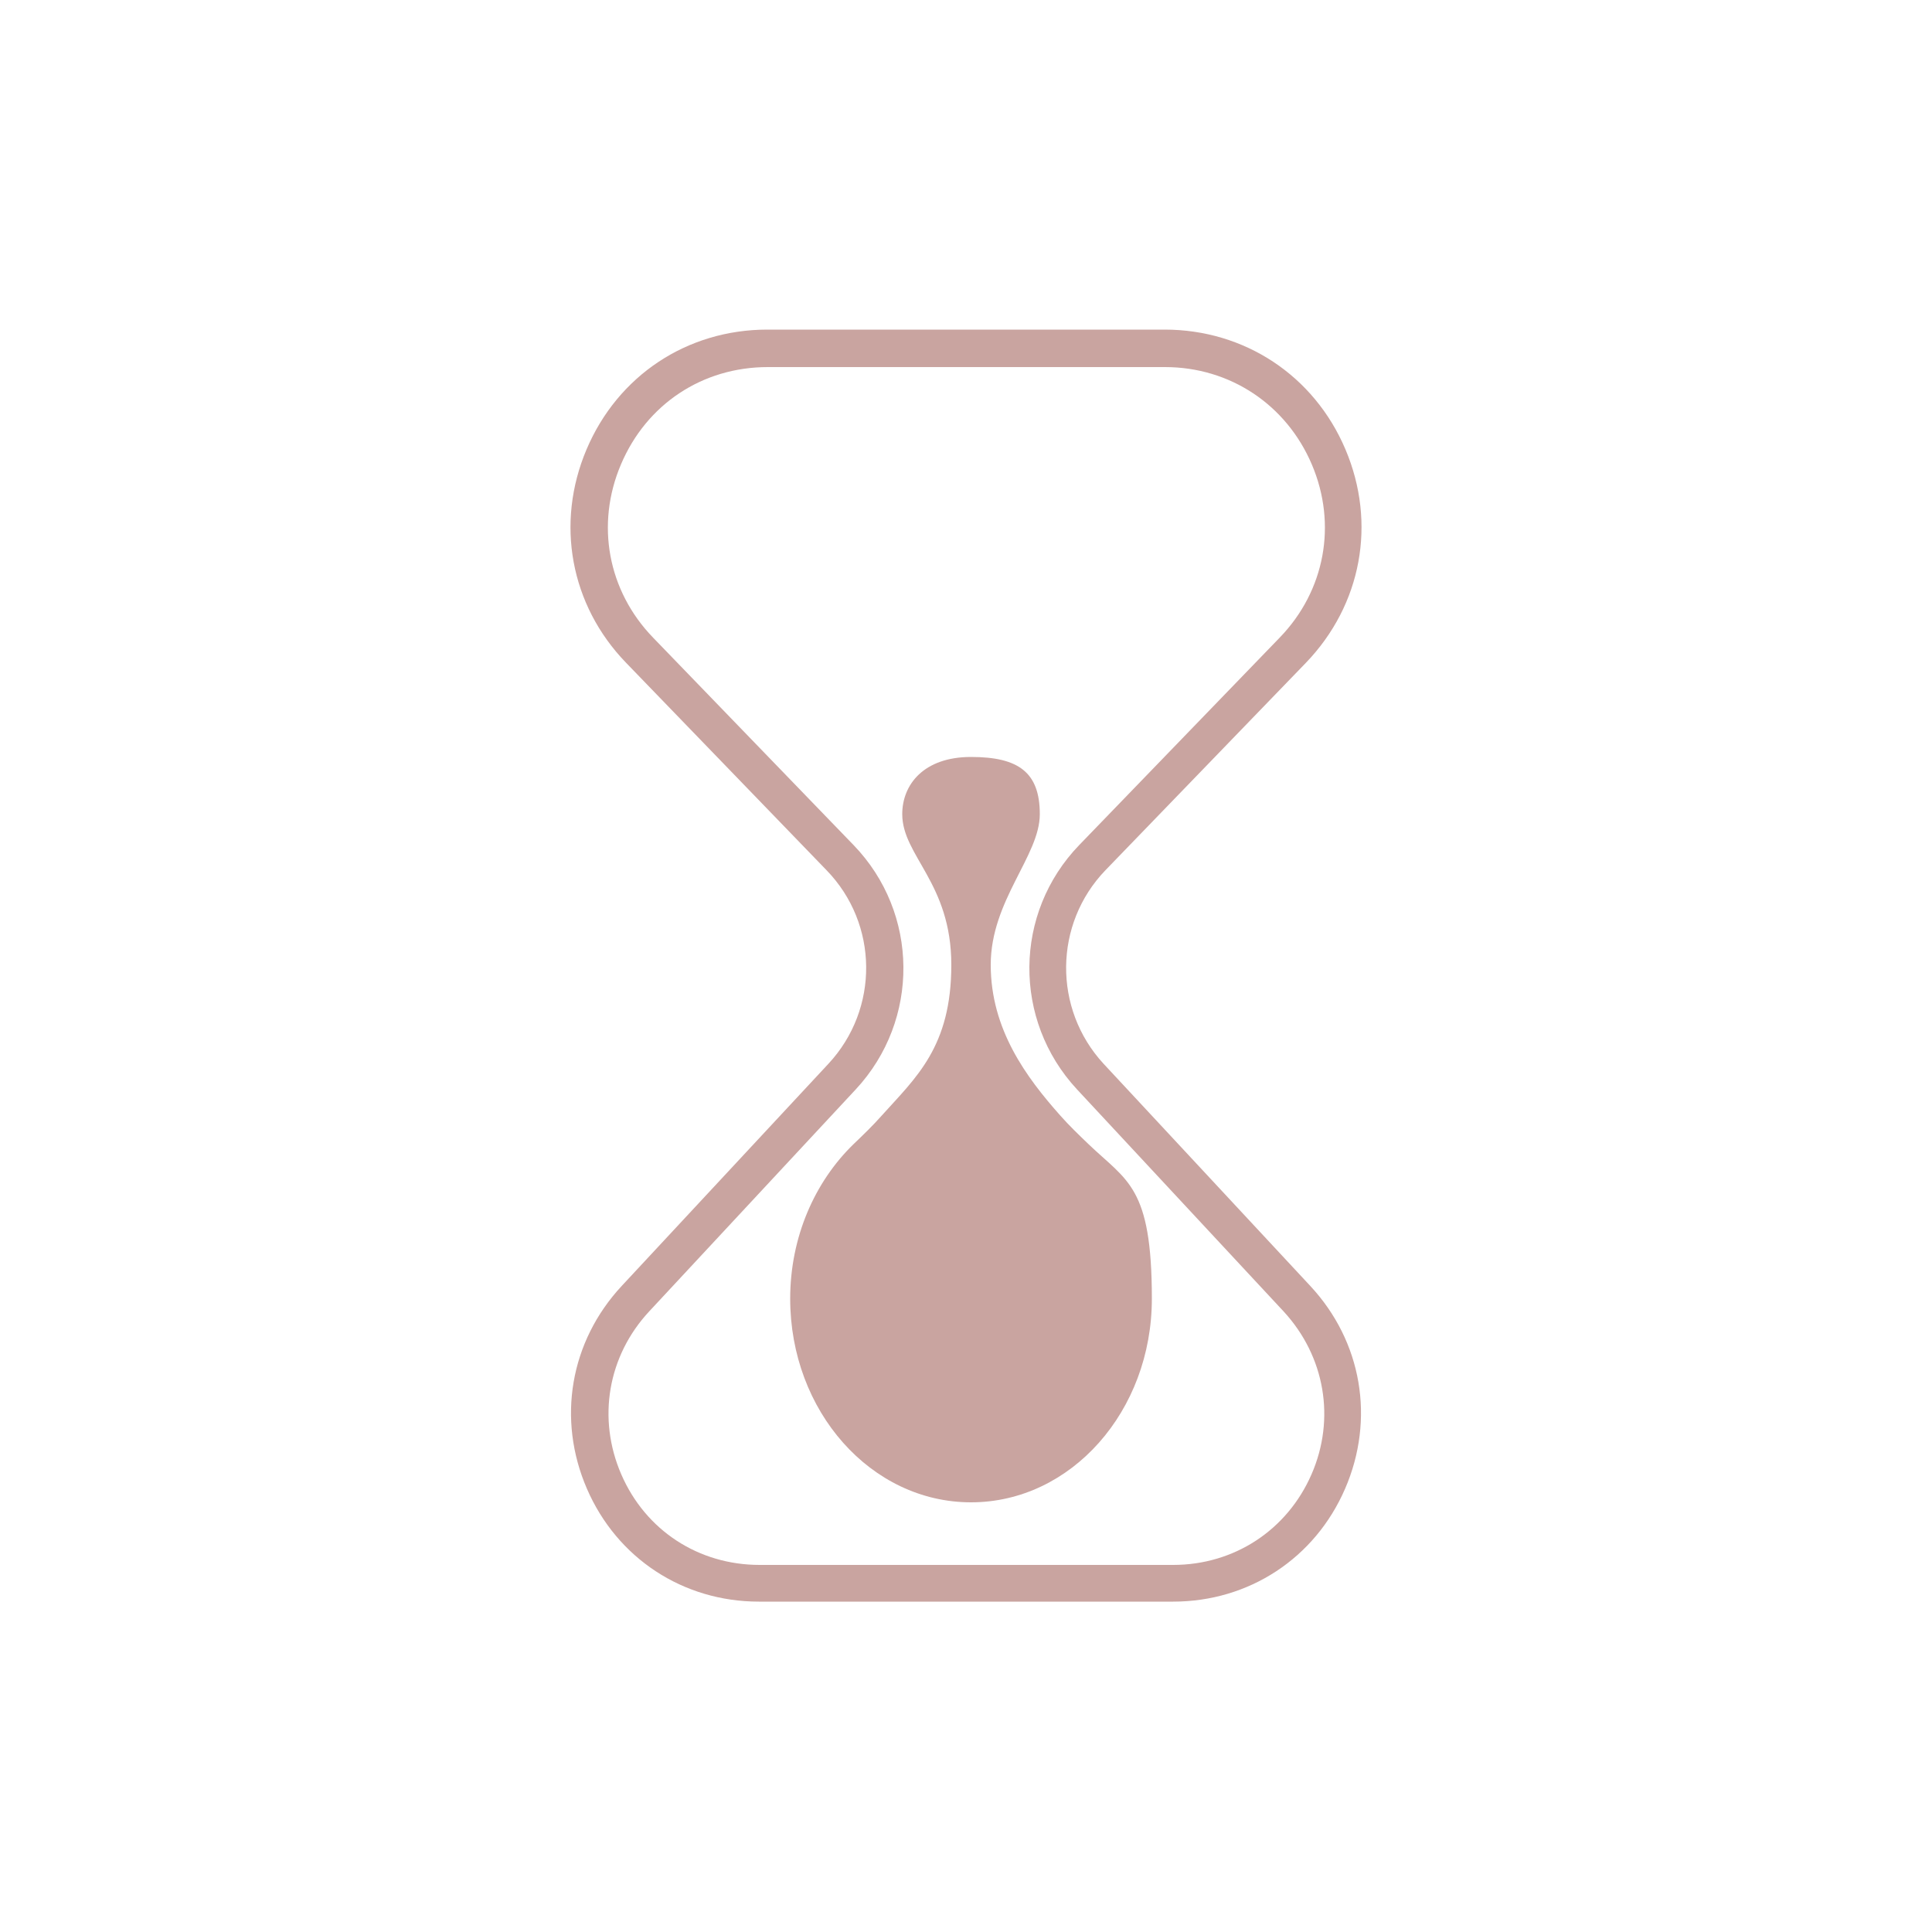 <?xml version="1.0" encoding="UTF-8"?> <svg xmlns="http://www.w3.org/2000/svg" id="Calque_1" version="1.1" viewBox="0 0 500 500"><defs><style> .st0 { fill: #c9a4a0; } </style></defs><path class="st0" d="M303.6,414.5h-107.2c-19.6,0-36.7-11.2-44.5-29.2s-4.4-38.1,9-52.5l53.5-57.5c13.2-14.2,13-36.2-.5-50.1l-51.9-53.7c-14.4-14.9-18.3-36.1-10.2-55.2,8.1-19.1,26-31,46.8-31h102.8c20.7,0,38.7,11.9,46.8,31,8.1,19.1,4.2,40.2-10.2,55.2l-51.9,53.7c-13.4,13.9-13.6,35.9-.5,50.1l53.5,57.5c13.4,14.4,16.8,34.5,9,52.5s-24.9,29.2-44.5,29.2ZM242.8,405h60.8c15.8,0,29.5-9,35.8-23.4s3.5-30.6-7.2-42.2l-53.5-57.5c-16.6-17.9-16.4-45.6.6-63.2l51.9-53.7c11.7-12.1,14.9-29.3,8.3-44.8s-21.2-25.2-38-25.2h-102.8c-16.9,0-31.4,9.6-38,25.2-6.6,15.5-3.4,32.7,8.3,44.8l51.9,53.7c17,17.6,17.2,45.3.6,63.2l-53.5,57.5c-10.7,11.5-13.5,27.7-7.2,42.2s20,23.4,35.8,23.4h46.4-.2Z"></path><path class="st0" d="M281.7,296.1c-2.5-2.4-5-4.8-7.3-7.4-8.8-9.9-18-22.3-18-39s12.7-28.2,12.7-39-5.5-14.8-17.8-14.8-17.8,7.2-17.8,14.8c0,10.8,12.7,17.8,12.7,39s-9.1,29.1-18,39c-2.3,2.6-4.8,5-7.3,7.4-10,9.7-16.4,24-16.4,40,0,29.1,20.9,52.7,46.8,52.7s46.8-23.6,46.8-52.7-6.4-30.4-16.4-40h0Z"></path></svg> 